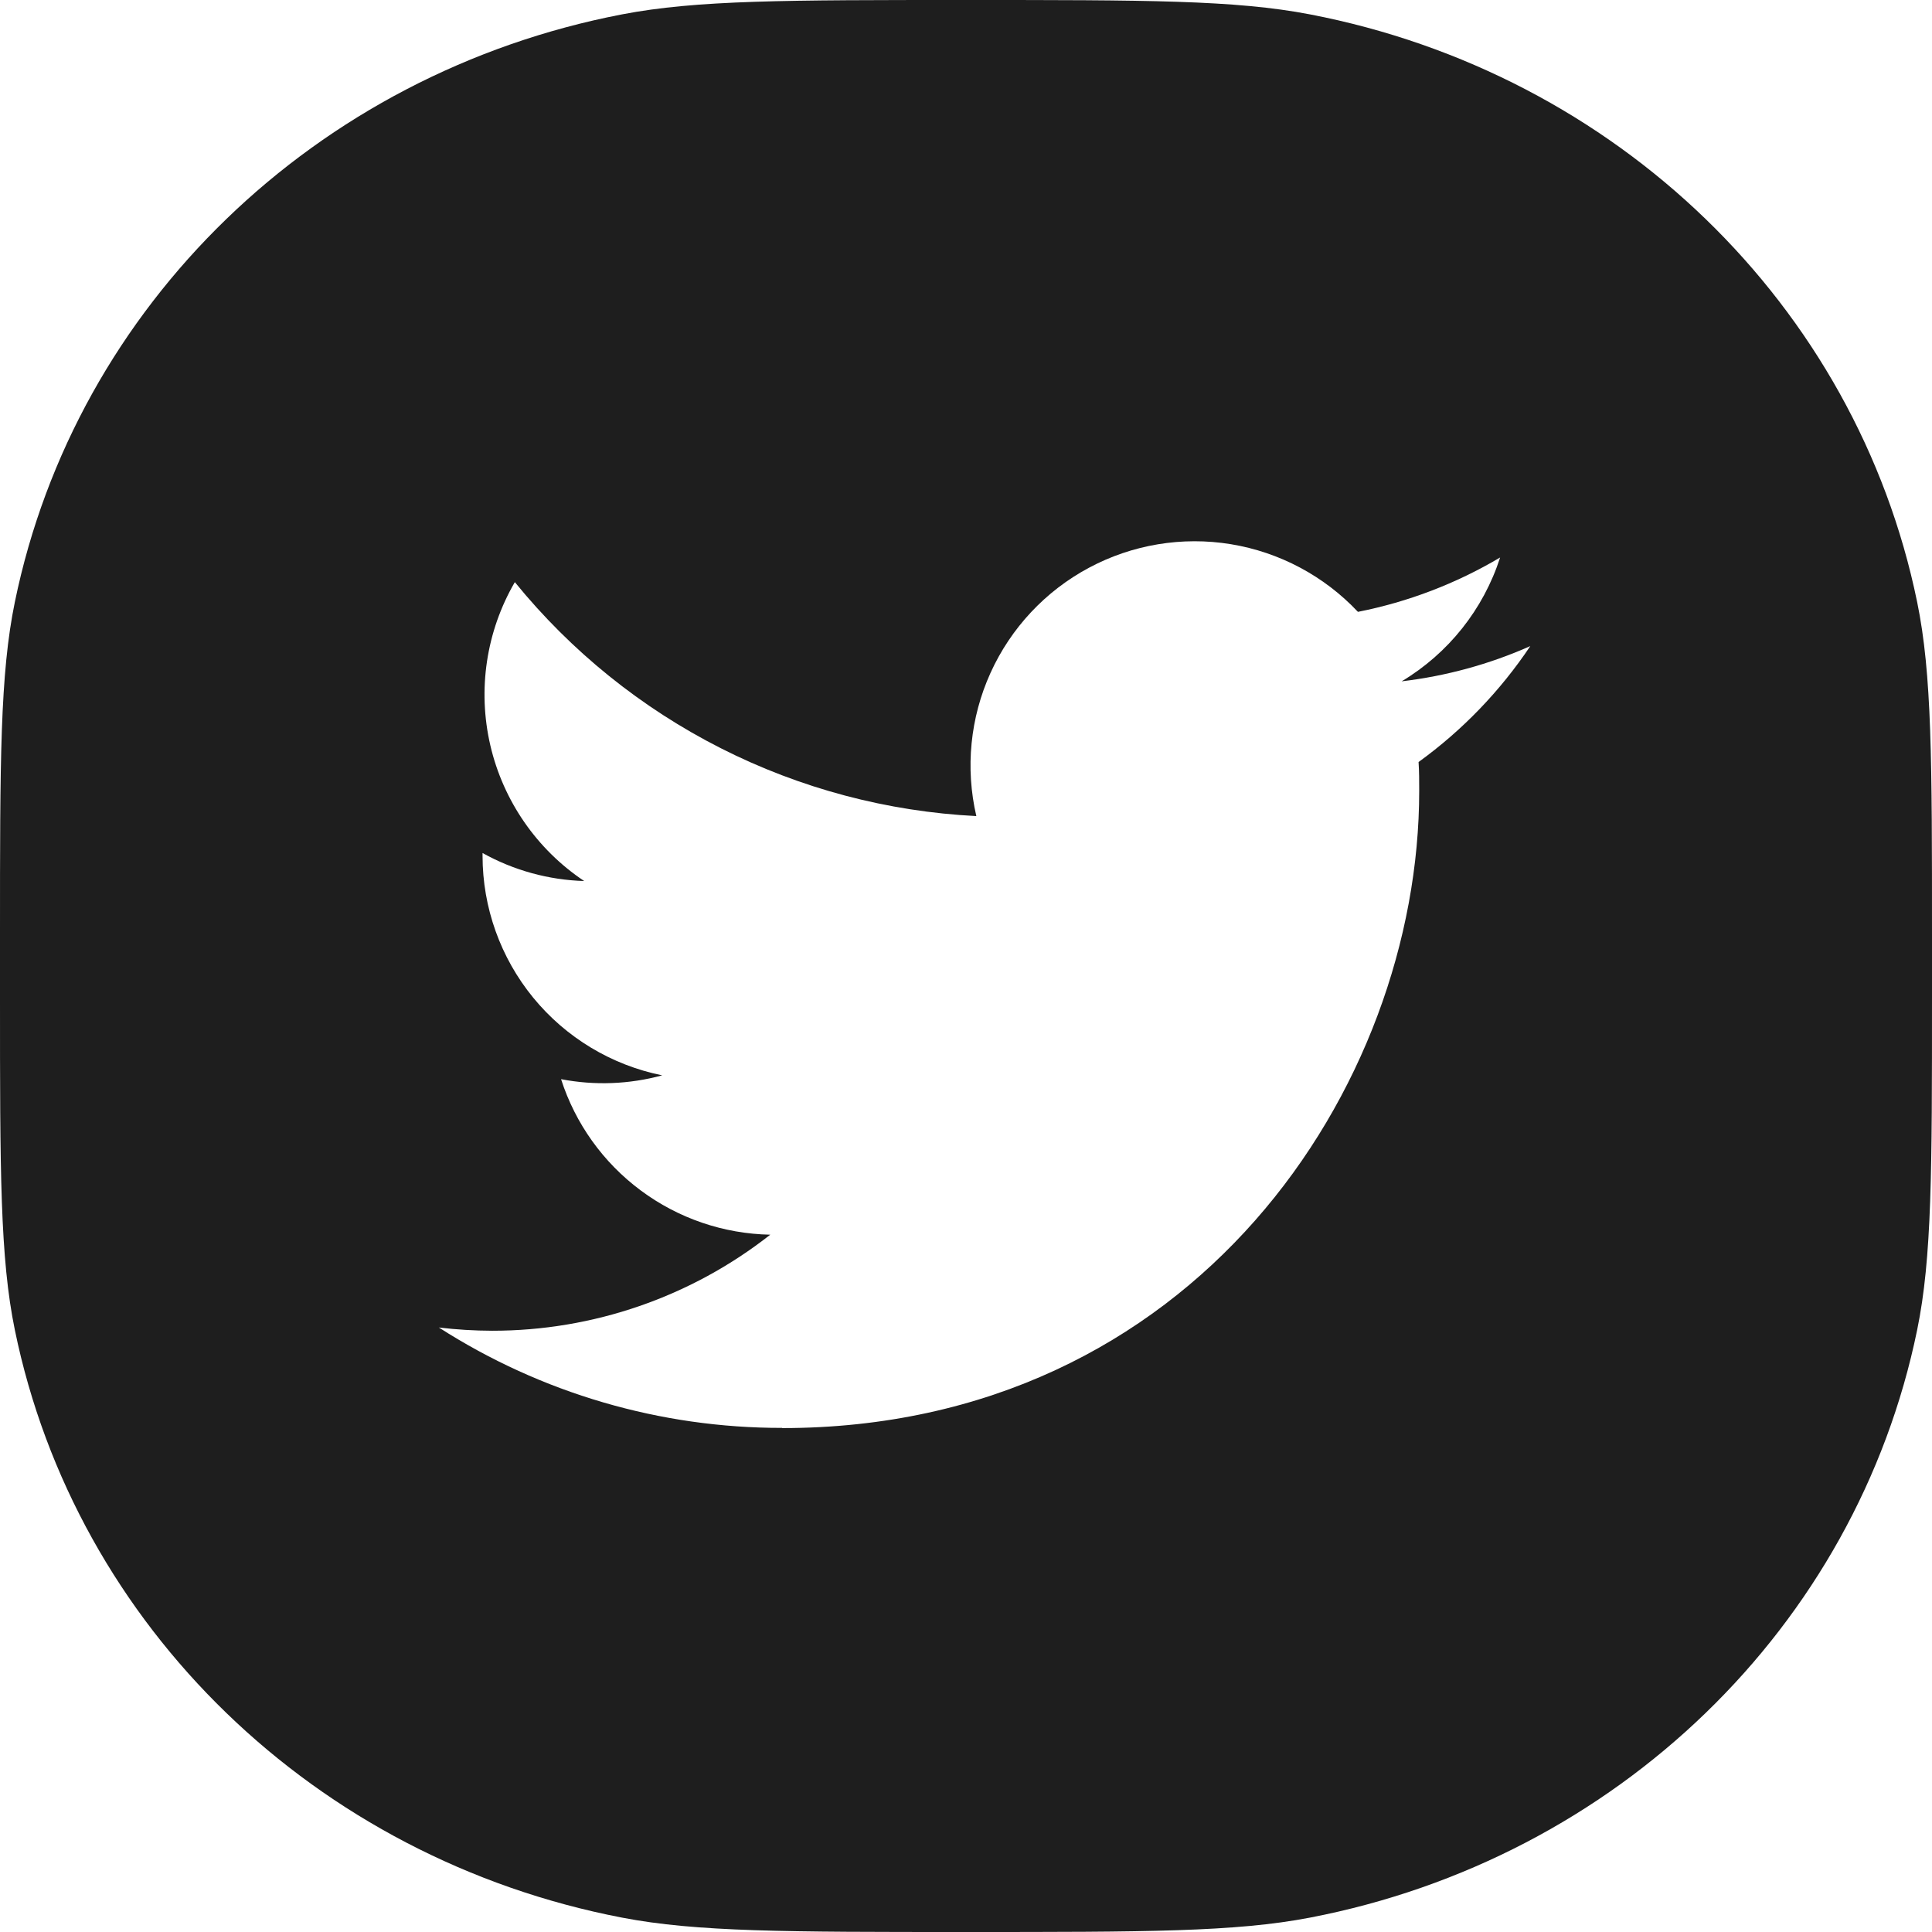 <svg width="52" height="52" viewBox="0 0 52 52" fill="none" xmlns="http://www.w3.org/2000/svg">
<g filter="url(#filter0_b)">
<path d="M0 26.839C0 31.515 0 33.853 0.4 35.798C2.041 43.783 8.491 50.025 16.742 51.613C18.751 52 21.168 52 26 52C30.832 52 33.249 52 35.258 51.613C43.509 50.025 49.959 43.783 51.6 35.798C52 33.853 52 31.515 52 26.839V25.161C52 20.485 52 18.146 51.6 16.202C49.959 8.217 43.509 1.975 35.258 0.387C33.249 3.8147e-06 30.832 0 26 0C21.168 0 18.751 3.8147e-06 16.742 0.387C8.491 1.975 2.041 8.217 0.4 16.202C0 18.146 0 20.485 0 25.161V26.839Z" fill="#1E1E1E"/>
</g>
<path d="M21.05 38.437C32.135 38.437 38.198 29.253 38.198 21.289C38.198 21.028 38.198 20.768 38.181 20.51C39.36 19.657 40.378 18.6 41.188 17.39C40.088 17.878 38.921 18.197 37.726 18.338C38.984 17.585 39.926 16.401 40.376 15.005C39.193 15.707 37.898 16.202 36.549 16.468C35.64 15.502 34.438 14.862 33.129 14.647C31.82 14.433 30.477 14.656 29.308 15.282C28.138 15.908 27.208 16.902 26.66 18.11C26.112 19.318 25.978 20.672 26.278 21.965C23.882 21.844 21.538 21.222 19.398 20.137C17.258 19.052 15.37 17.529 13.857 15.668C13.086 16.994 12.85 18.565 13.197 20.06C13.544 21.554 14.447 22.861 15.723 23.713C14.764 23.684 13.826 23.426 12.988 22.959C12.988 22.983 12.988 23.009 12.988 23.035C12.988 24.426 13.47 25.775 14.351 26.852C15.232 27.928 16.459 28.667 17.823 28.943C16.935 29.185 16.004 29.22 15.101 29.046C15.486 30.244 16.236 31.291 17.246 32.041C18.255 32.792 19.474 33.208 20.732 33.232C18.598 34.909 15.961 35.819 13.247 35.817C12.768 35.816 12.289 35.787 11.812 35.73C14.569 37.498 17.776 38.437 21.05 38.432" fill="white"/>
<defs>
<filter id="filter0_b" x="-14" y="-14" width="80" height="80" filterUnits="userSpaceOnUse" color-interpolation-filters="sRGB">
<feFlood flood-opacity="0" result="BackgroundImageFix"/>
<!--<feGaussianBlur in="BackgroundImage" stdDeviation="7"/>-->
<feComposite in2="SourceAlpha" operator="in" result="effect1_backgroundBlur"/>
<feBlend mode="normal" in="SourceGraphic" in2="effect1_backgroundBlur" result="shape"/>
</filter>
</defs>
</svg>

